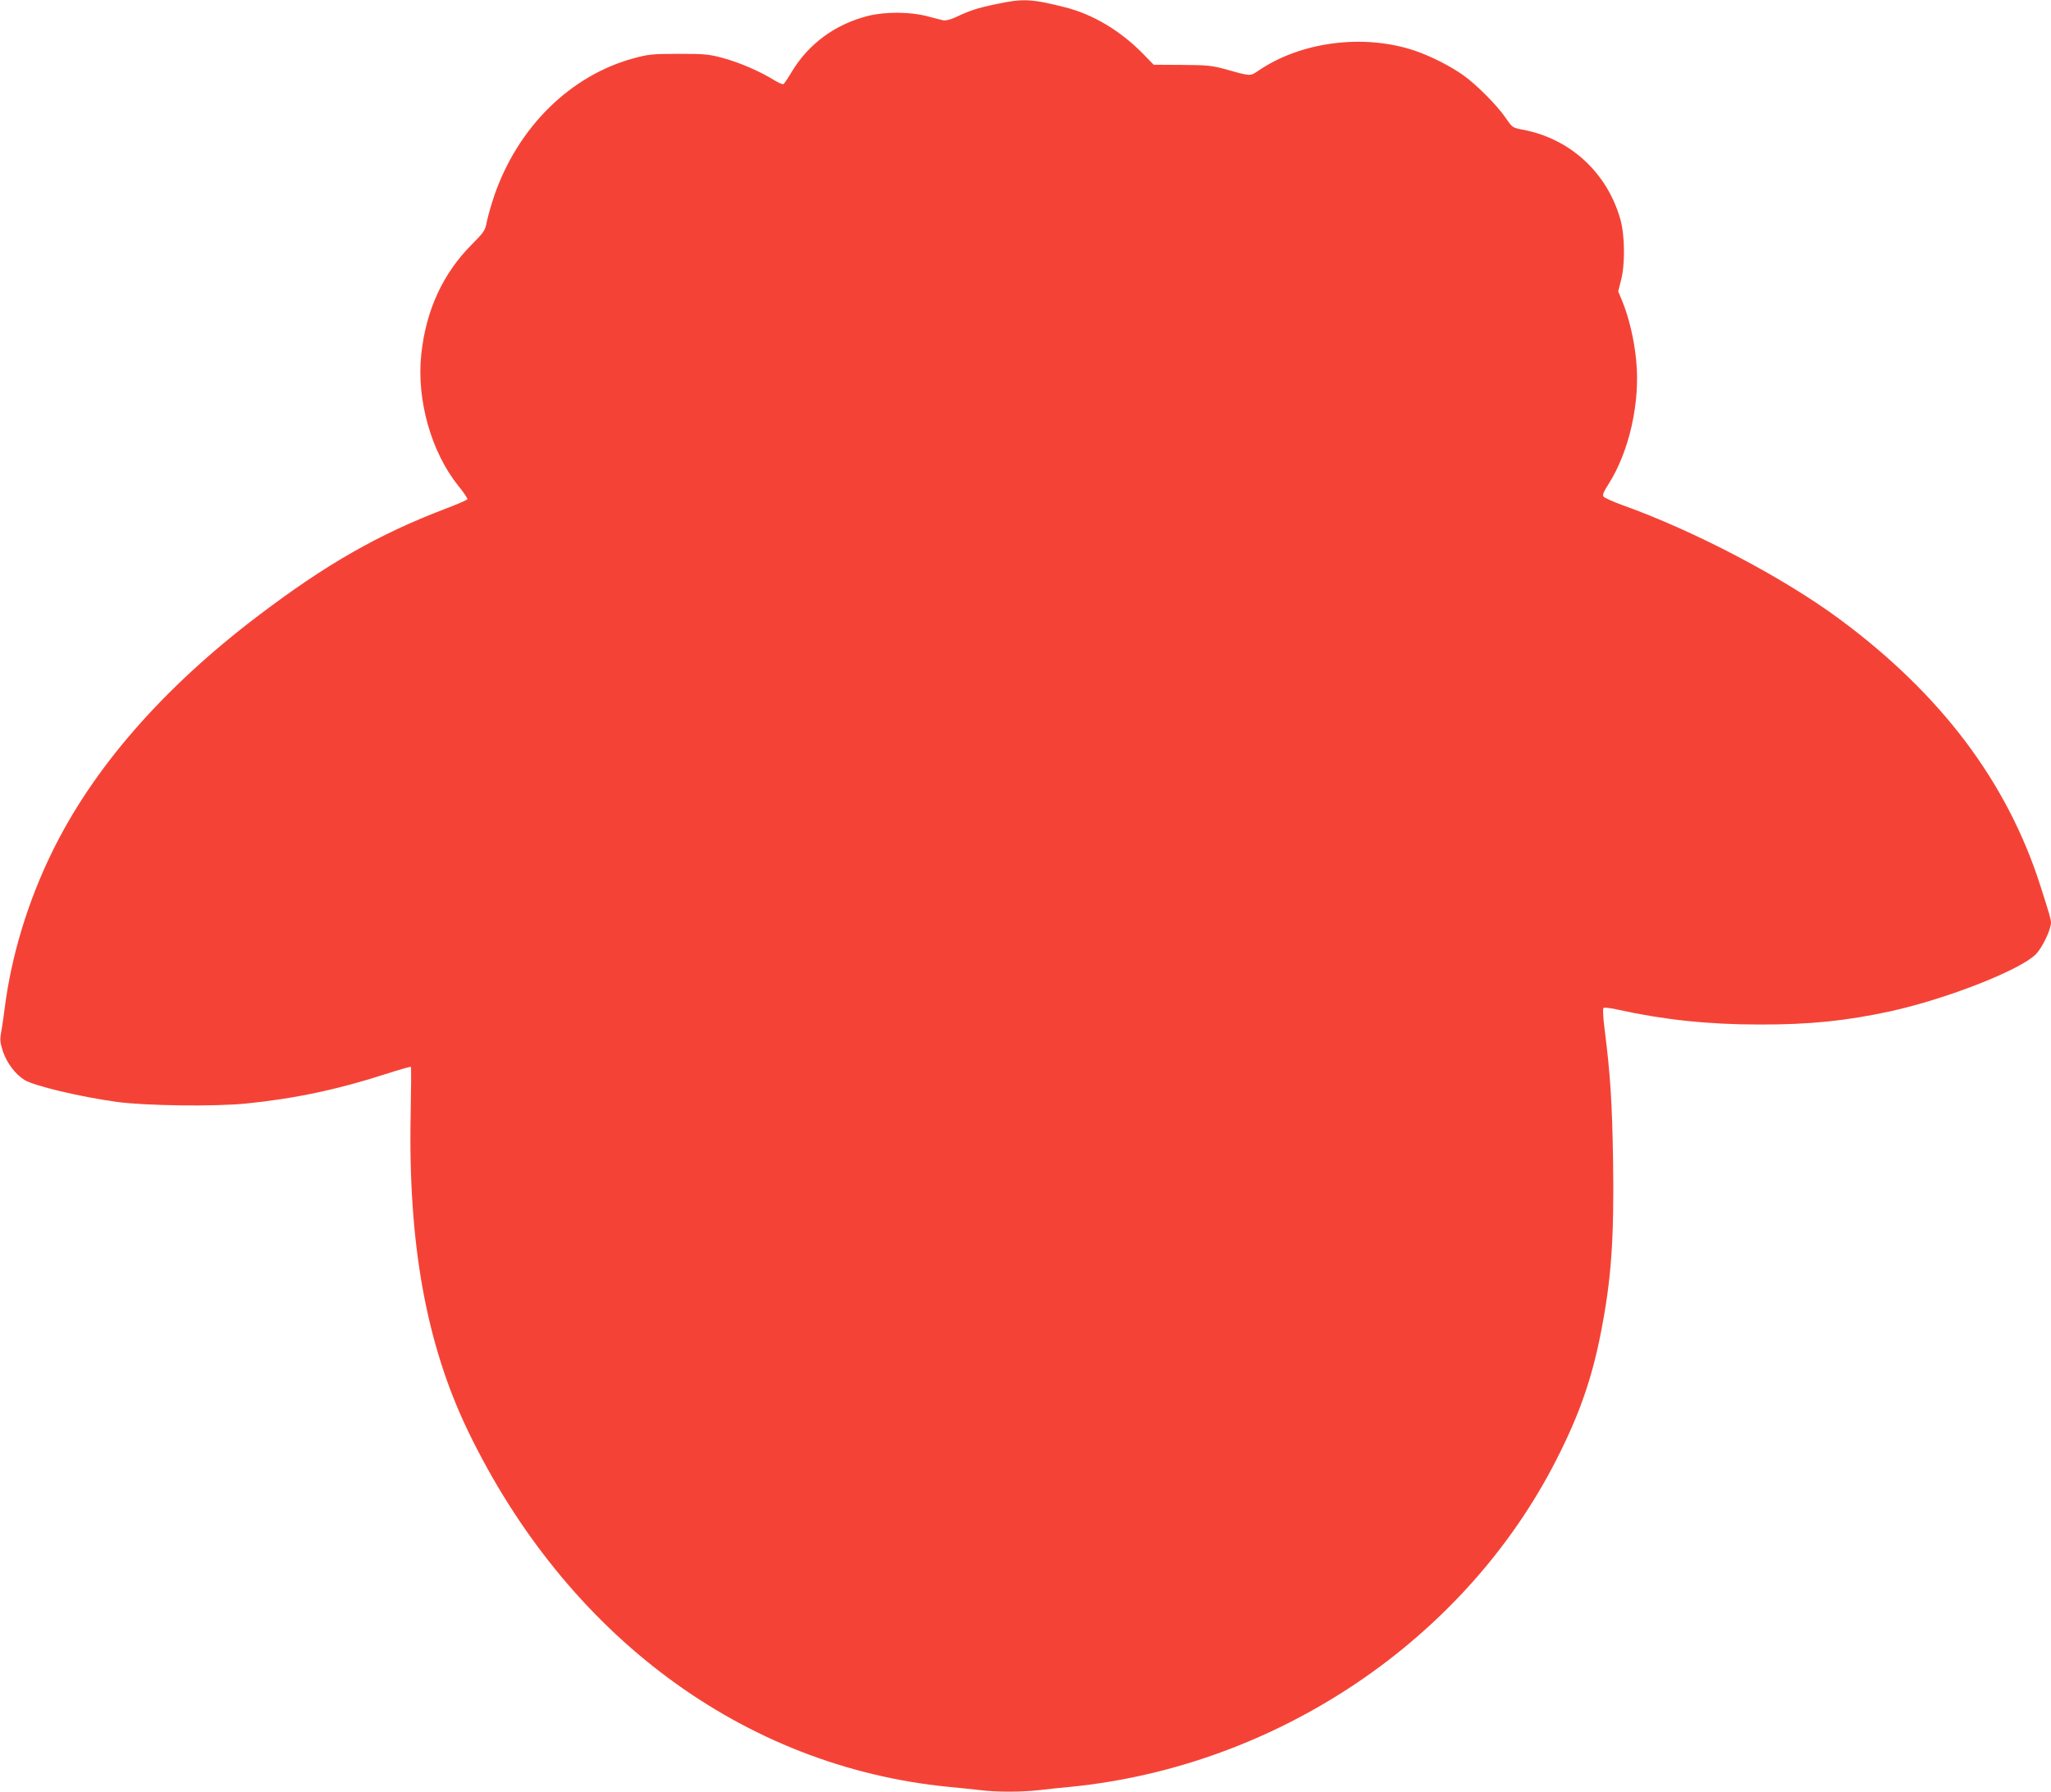 <?xml version="1.0" standalone="no"?>
<!DOCTYPE svg PUBLIC "-//W3C//DTD SVG 20010904//EN"
 "http://www.w3.org/TR/2001/REC-SVG-20010904/DTD/svg10.dtd">
<svg version="1.0" xmlns="http://www.w3.org/2000/svg"
 width="1280pt" height="1118pt" viewBox="0 0 1280 1118"
 preserveAspectRatio="xMidYMid meet">
<g transform="translate(0,1118) scale(0.1,-0.1)"
fill="#f44336" stroke="none">
<path d="M6215 11154 c-115 -24 -164 -40 -252 -82 -30 -14 -63 -22 -75 -19
-13 3 -59 14 -102 26 -107 28 -262 29 -372 1 -205 -53 -370 -175 -476 -353
-22 -37 -44 -70 -49 -72 -4 -3 -30 8 -56 24 -90 56 -218 111 -318 138 -91 25
-116 27 -280 27 -163 0 -189 -3 -278 -27 -396 -107 -722 -427 -871 -854 -19
-56 -40 -129 -47 -163 -11 -59 -17 -67 -93 -144 -182 -182 -288 -412 -317
-688 -30 -283 62 -608 230 -818 34 -41 59 -79 58 -85 -2 -5 -64 -32 -138 -60
-417 -159 -743 -345 -1166 -666 -598 -453 -1035 -955 -1291 -1482 -149 -306
-250 -639 -292 -962 -5 -44 -15 -110 -21 -146 -11 -59 -9 -73 10 -132 24 -70
77 -141 134 -176 61 -37 340 -104 577 -137 178 -24 607 -30 806 -10 301 30
575 88 871 184 84 27 154 47 157 45 3 -3 2 -134 -1 -292 -17 -810 97 -1437
356 -1977 617 -1280 1720 -2098 3001 -2224 63 -6 151 -15 194 -20 101 -13 257
-13 366 -1 47 6 137 15 200 21 1290 128 2463 918 3035 2045 139 273 218 496
274 780 67 338 85 589 78 1085 -6 362 -17 535 -53 819 -9 68 -12 127 -7 131 4
5 46 0 93 -11 288 -63 562 -92 880 -92 313 -1 544 23 820 83 349 77 806 256
905 355 40 40 95 154 95 198 0 19 -10 55 -67 232 -207 646 -620 1194 -1253
1662 -353 261 -908 552 -1360 713 -57 21 -108 44 -113 52 -7 10 2 32 29 73
132 205 202 517 175 778 -12 127 -45 266 -86 366 l-26 63 17 67 c27 100 25
283 -4 384 -83 291 -314 503 -610 558 -62 12 -64 13 -105 73 -53 78 -184 210
-267 268 -82 58 -204 119 -301 152 -319 107 -711 56 -977 -126 -49 -34 -48
-34 -197 8 -91 25 -116 28 -277 29 l-178 1 -67 69 c-142 144 -311 245 -484
289 -213 54 -266 56 -434 20z"/>
</g>
</svg>
